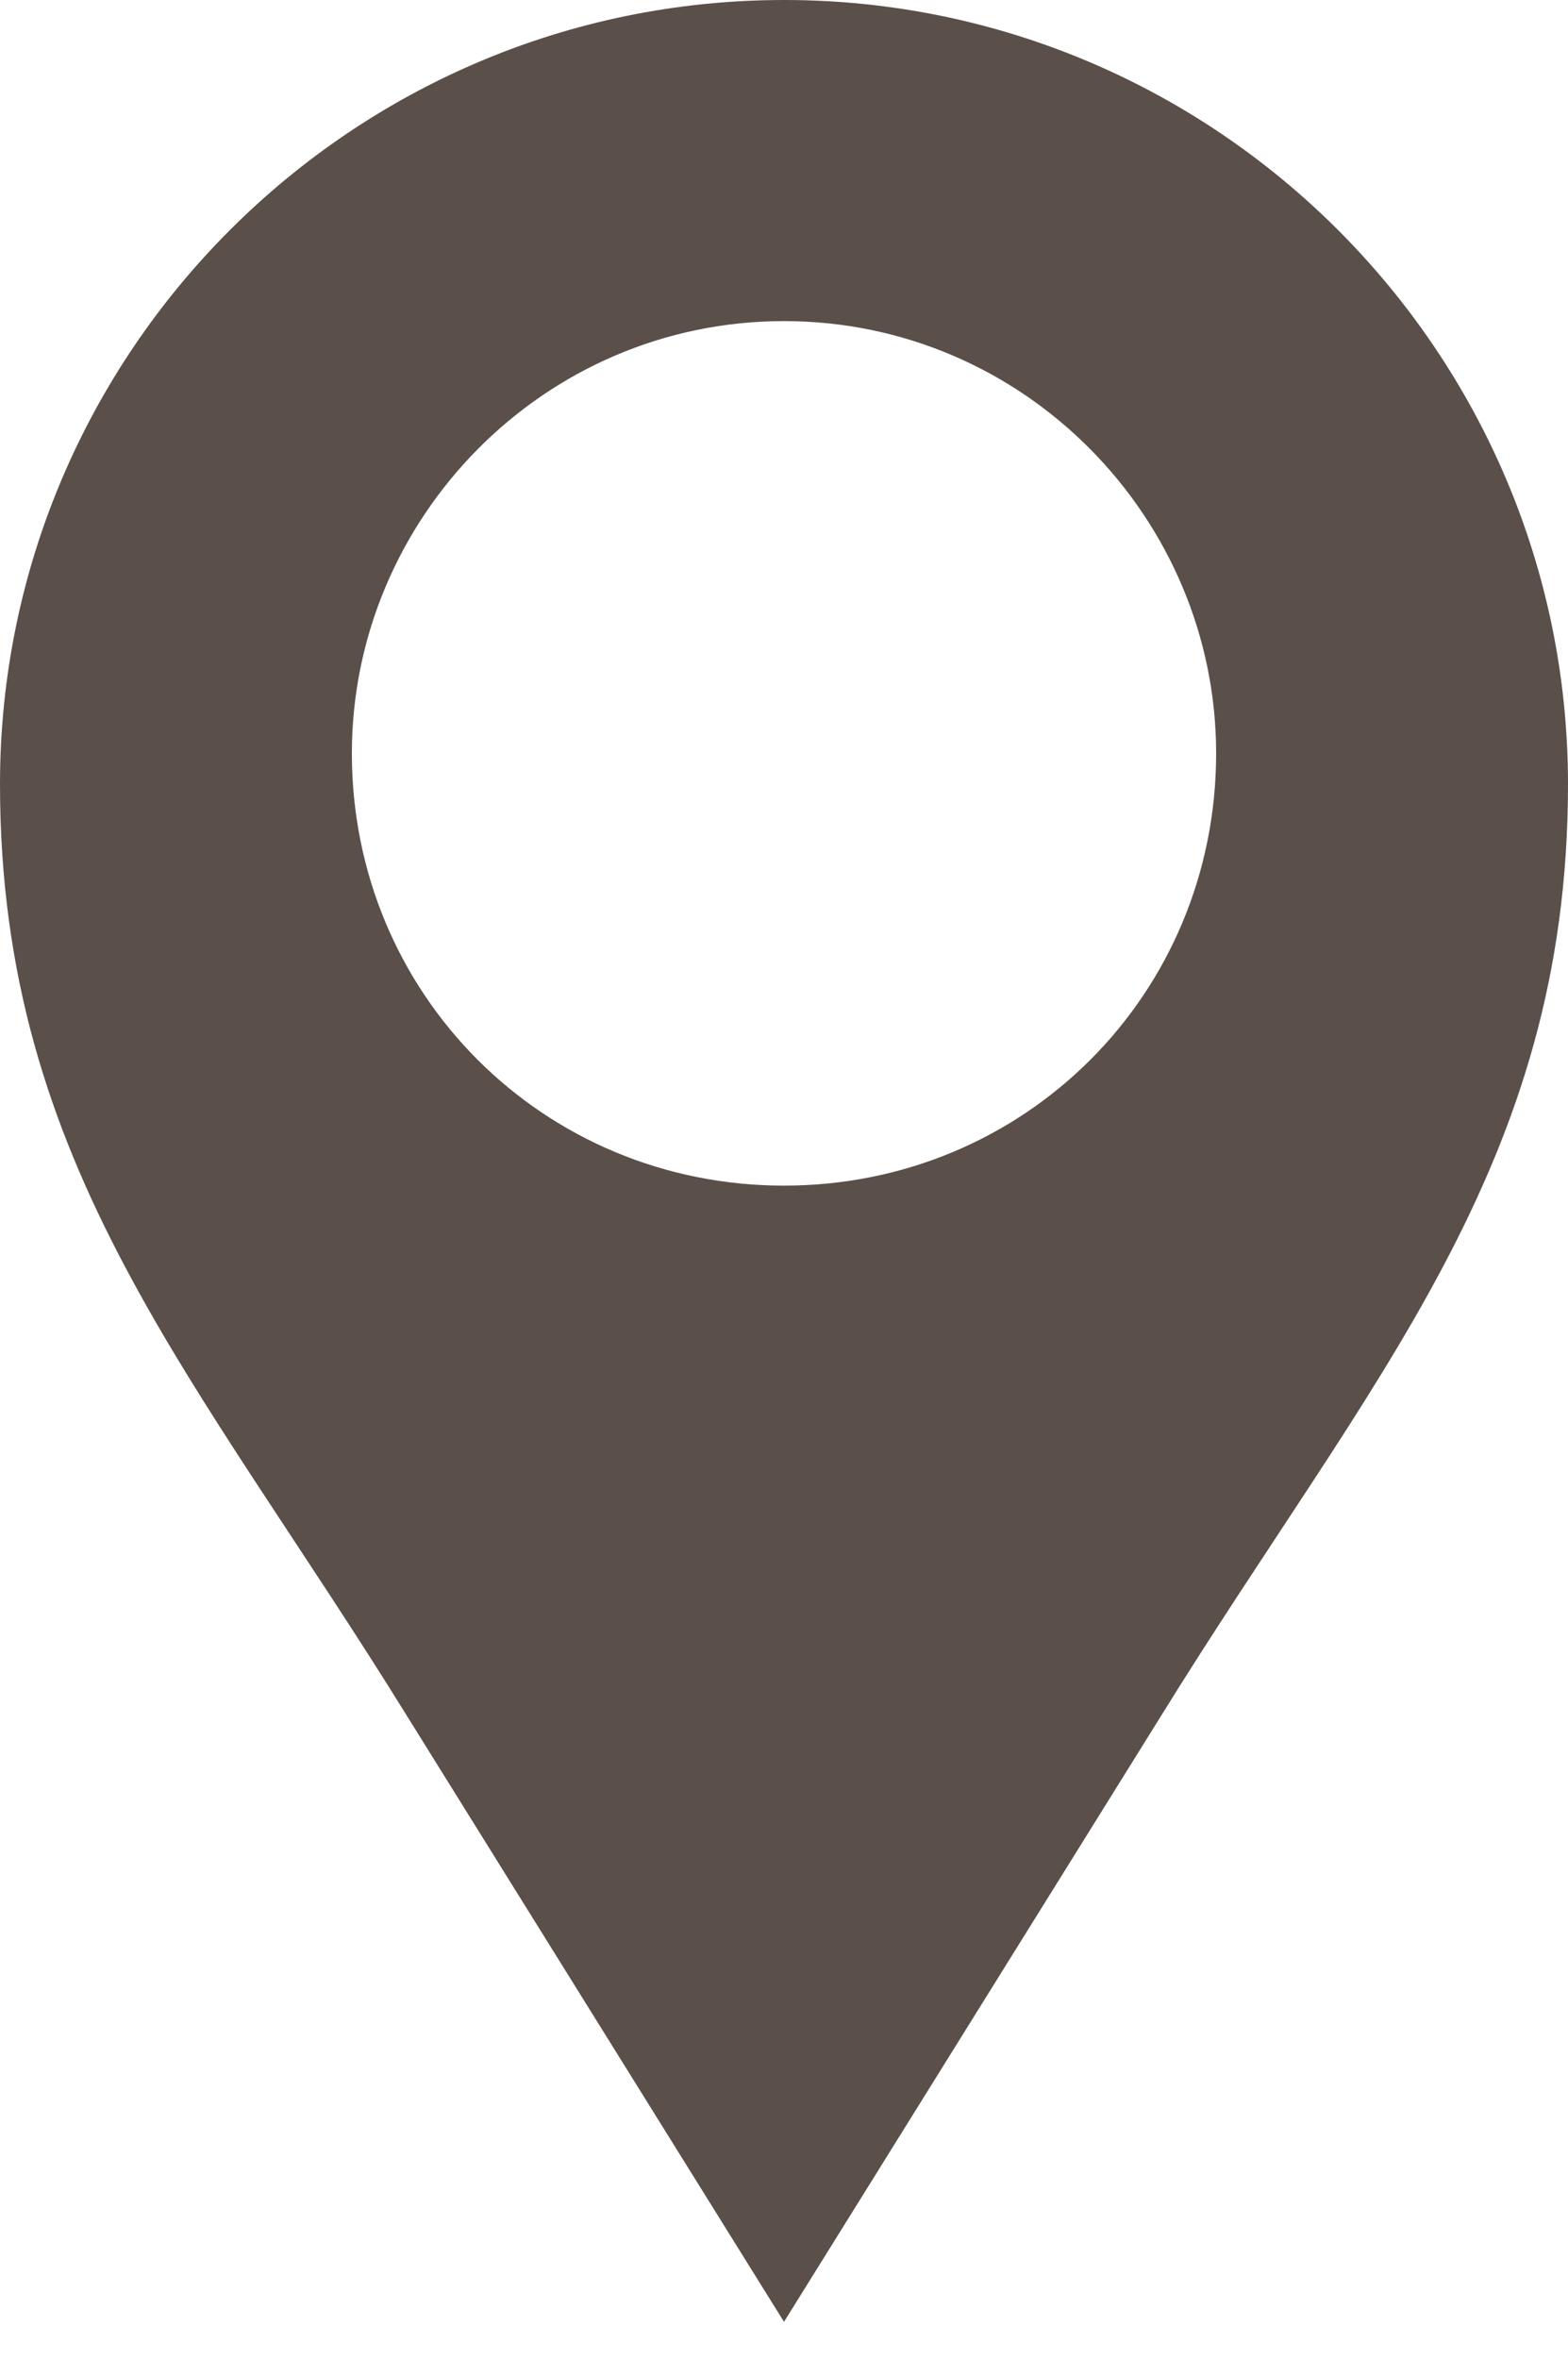 <?xml version="1.0" encoding="utf-8"?>
<!-- Generator: Adobe Illustrator 27.9.3, SVG Export Plug-In . SVG Version: 9.03 Build 53313)  -->
<svg version="1.1" id="Calque_1" xmlns="http://www.w3.org/2000/svg" xmlns:xlink="http://www.w3.org/1999/xlink" x="0px" y="0px"
	 viewBox="0 0 254 382" style="enable-background:new 0 0 254 382;" xml:space="preserve">
<style type="text/css">
	.st0{fill-rule:evenodd;clip-rule:evenodd;fill:#5B4F49;}
</style>
<g>
	<path class="st0" d="M127,0c70,0,127,57,127,127c0,62-32,96-66,151l-61,98l-61-98C32,223,0,189,0,127C0,57,57,0,127,0z M127,52
		c39,0,70,32,70,70c0,39-31,70-70,70s-70-31-70-70C57,84,88,52,127,52z"/>
</g>
</svg>
